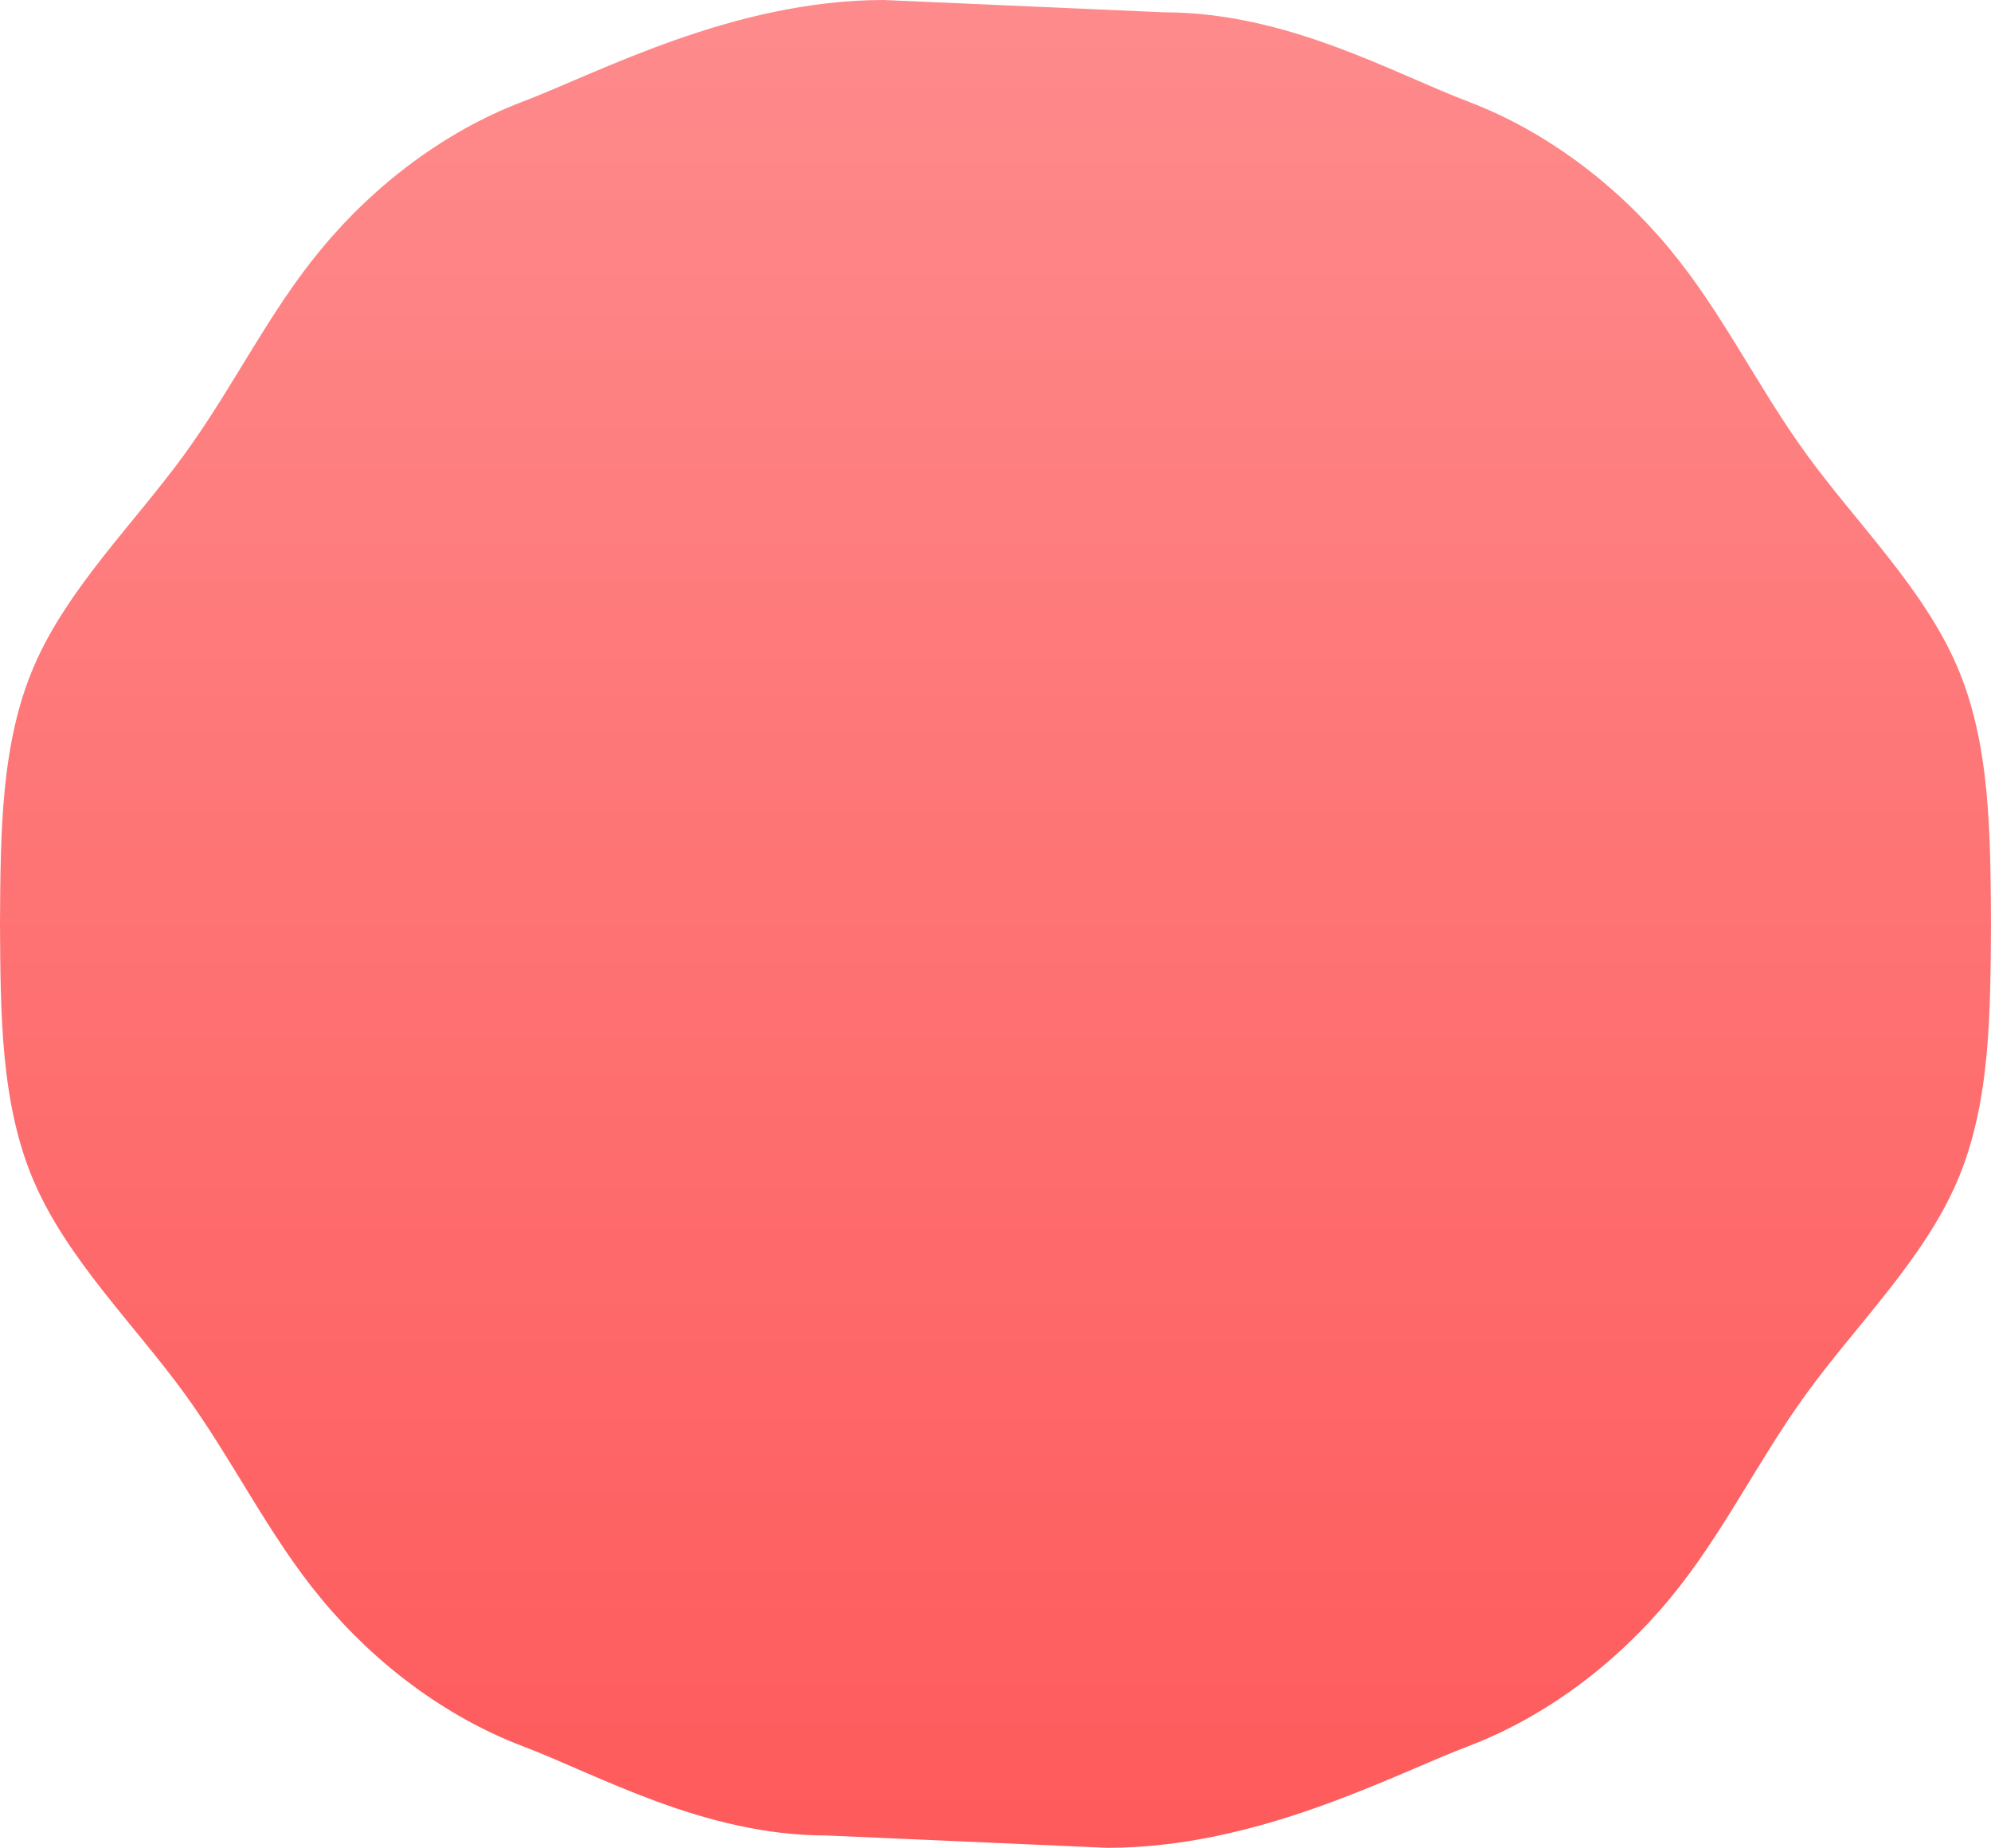 <svg xmlns="http://www.w3.org/2000/svg" xmlns:xlink="http://www.w3.org/1999/xlink" width="1072.917" height="995.572" viewBox="0 0 1072.917 995.572">
  <defs>
    <linearGradient id="linear-gradient" x1="0.5" x2="0.5" y2="1" gradientUnits="objectBoundingBox">
      <stop offset="0" stop-color="#fe8b8c"/>
      <stop offset="1" stop-color="#fe5a5b"/>
    </linearGradient>
  </defs>
  <g id="crerle-r" transform="translate(-743.172 419)">
    <path id="パス_4991" data-name="パス 4991" d="M1166.6,568.977c-18.005-41.8-53.708-76.595-80.868-113.824-26.853-36.922-45.465-76.59-73.846-110.77-28.379-34.482-66.519-63.472-108.025-79.339-41.194-15.556-98.113-48.362-164.539-48.362l-151.121-6.641c-81.372,0-153.971,39.447-195.165,55-41.506,15.867-79.646,44.858-108.023,79.339-28.383,34.179-47,73.848-73.848,110.77-27.16,37.229-62.86,72.02-80.865,113.824s-18,90.332-18.31,138.851c.3,48.519.3,97.049,18.31,138.851S184.01,923.274,211.17,960.5c26.853,36.922,45.465,76.593,73.848,110.77,28.379,34.482,66.517,63.472,108.023,79.34,41.2,15.556,98.113,48.361,164.539,48.361l151.121,6.641c81.372,0,153.971-39.447,195.165-55,41.506-15.867,79.647-44.858,108.025-79.34,28.381-34.177,46.993-73.848,73.846-110.77,27.16-37.229,62.863-72.02,80.868-113.824s18-90.332,18.307-138.851C1184.607,659.309,1184.609,610.781,1166.6,568.977Z" transform="translate(631.177 -629.042)" fill="url(#linear-gradient)"/>
  </g>
</svg>

